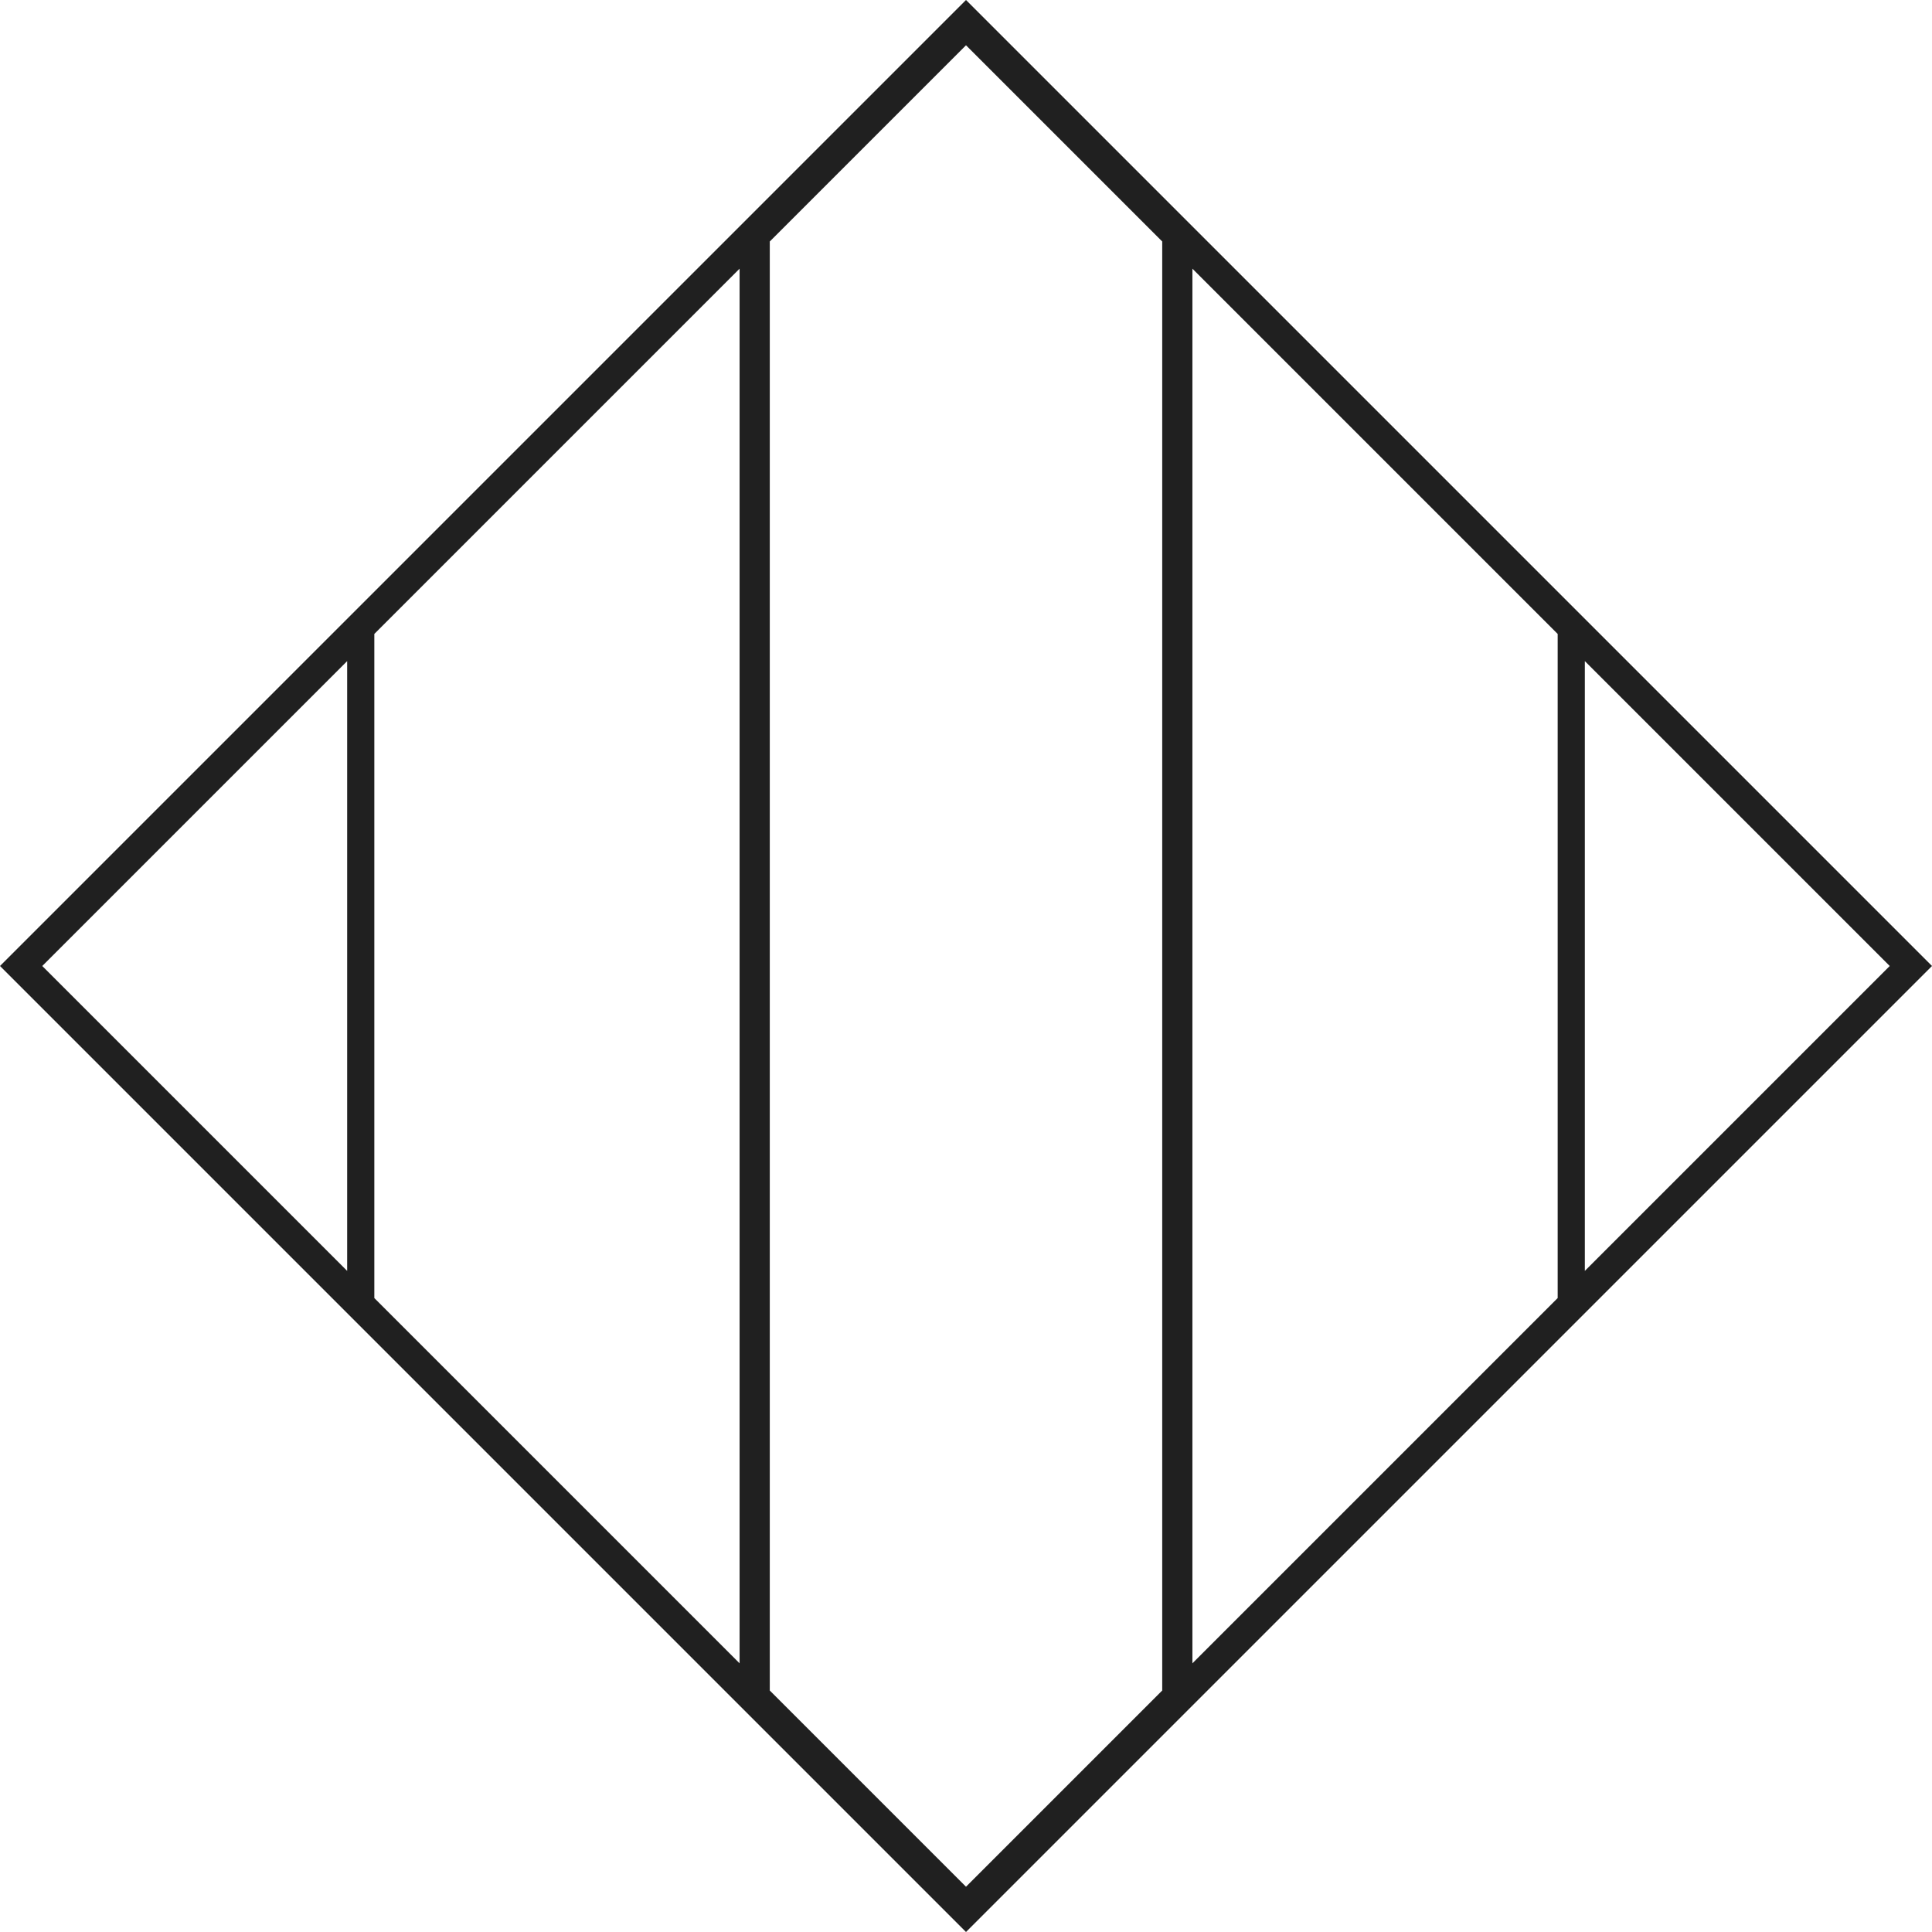 <?xml version="1.0" encoding="UTF-8"?>
<svg xmlns="http://www.w3.org/2000/svg" xmlns:xlink="http://www.w3.org/1999/xlink" version="1.1" viewBox="0 0 64 64">
  <defs>
    <style>
      .cls-1 {
        fill: none;
      }

      .cls-2 {
        fill: #202020;
      }

      .cls-3 {
        clip-path: url(#clippath);
      }
    </style>
    <clipPath id="clippath">
      <rect class="cls-1" width="64" height="64"/>
    </clipPath>
  </defs>
  <!-- Generator: Adobe Illustrator 28.6.0, SVG Export Plug-In . SVG Version: 1.2.0 Build 709)  -->
  <g>
    <g id="_레이어_1" data-name="레이어_1">
      <g class="cls-3">
        <path class="cls-2" d="M32,0L0,32l32,32,32-32L32,0ZM51.6,43l-12.1,12.1V8.9l12.1,12.1h0v22h0ZM52.5,21.9l10.1,10.1-10.1,10.1v-20.2ZM12.4,21l12.1-12.1v46.2l-12.1-12.1h0v-22h0ZM11.5,21.9v20.2L1.4,32l10.1-10.1ZM25.5,56.1s0,0,0,0V8s0,0,0,0l6.5-6.5,6.5,6.5s0,0,0,0v48s0,0,0,0l-6.5,6.5-6.5-6.5Z"/>
      </g>
    </g>
  </g>
</svg>